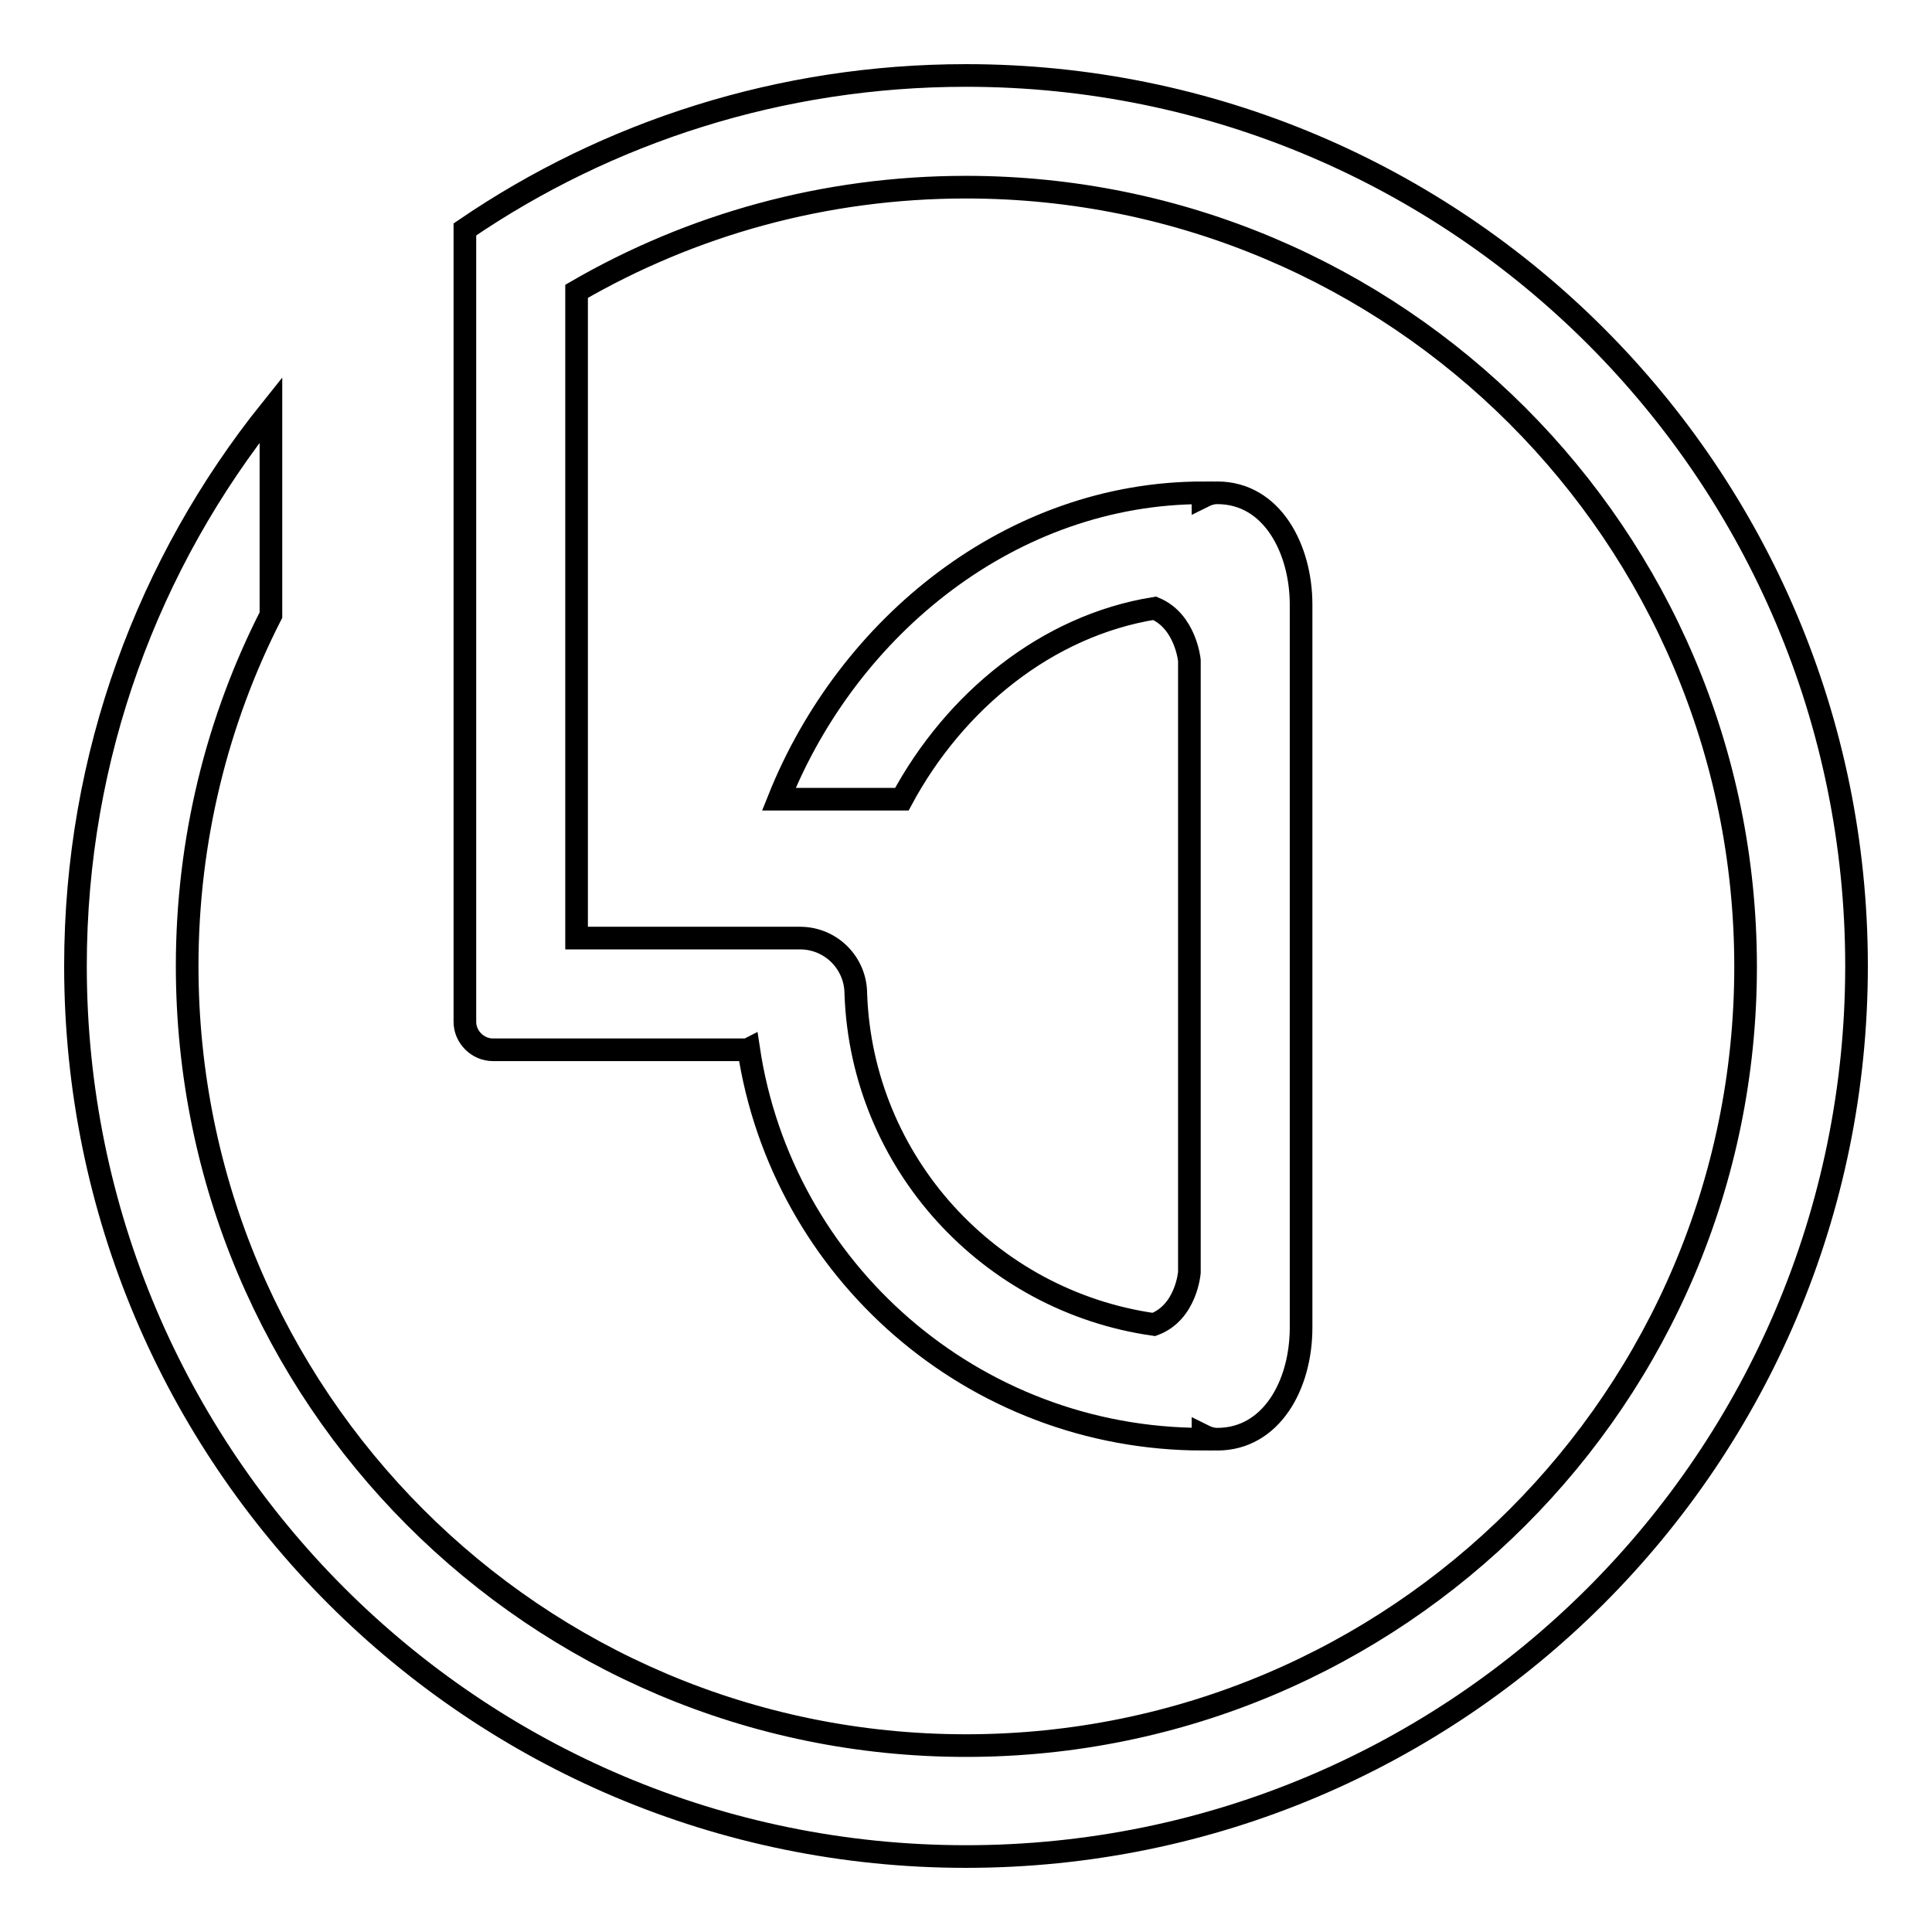 <?xml version="1.0" encoding="utf-8"?>
<!-- Svg Vector Icons : http://www.onlinewebfonts.com/icon -->
<!DOCTYPE svg PUBLIC "-//W3C//DTD SVG 1.1//EN" "http://www.w3.org/Graphics/SVG/1.1/DTD/svg11.dtd">
<svg version="1.1" xmlns="http://www.w3.org/2000/svg" xmlns:xlink="http://www.w3.org/1999/xlink" x="0px" y="0px" viewBox="0 0 256 256" enable-background="new 0 0 256 256" xml:space="preserve">
<g><g><path stroke-width="3" fill-opacity="0" stroke="#000000"  d="M128,10c-24.6,0-47.5,7.5-66.4,20.4v5.4v13.1V128v7.4c0,2,1.7,3.7,3.7,3.7h33.2c0.2,0,0.5,0,0.7-0.1c4.4,29.3,29.7,51.7,60.2,51.7v-0.5c0.6,0.3,1.2,0.5,1.9,0.5c7.1,0,11.1-7.1,11.1-14.8V80.1c0-7.3-3.8-14.8-11.1-14.8c-0.7,0-1.3,0.2-1.9,0.5v-0.5c-25.3,0-47,17.6-56.2,40.6h16.3c7-13,19.2-23,33.5-25.3c4.1,1.7,4.6,6.9,4.6,6.9v81.1c0,0-0.4,5.3-4.7,6.9c-21.8-3.1-38.7-21.4-39.5-43.8h0c0-4.1-3.3-7.4-7.4-7.4h-7.1c0,0,0,0,0,0c-0.1,0-0.2,0-0.2,0H76.4V38.6c15.2-8.8,32.8-13.8,51.6-13.8c57,0,103.3,46.2,103.3,103.3c0,57-46.2,103.2-103.3,103.2S24.8,185,24.8,128c0-16.7,4-32.6,11.1-46.5V54.3C19.7,74.5,10,100.1,10,128c0,65.2,52.8,118,118,118c65.2,0,118-52.8,118-118C246,62.8,193.2,10,128,10z"/></g></g>
</svg>